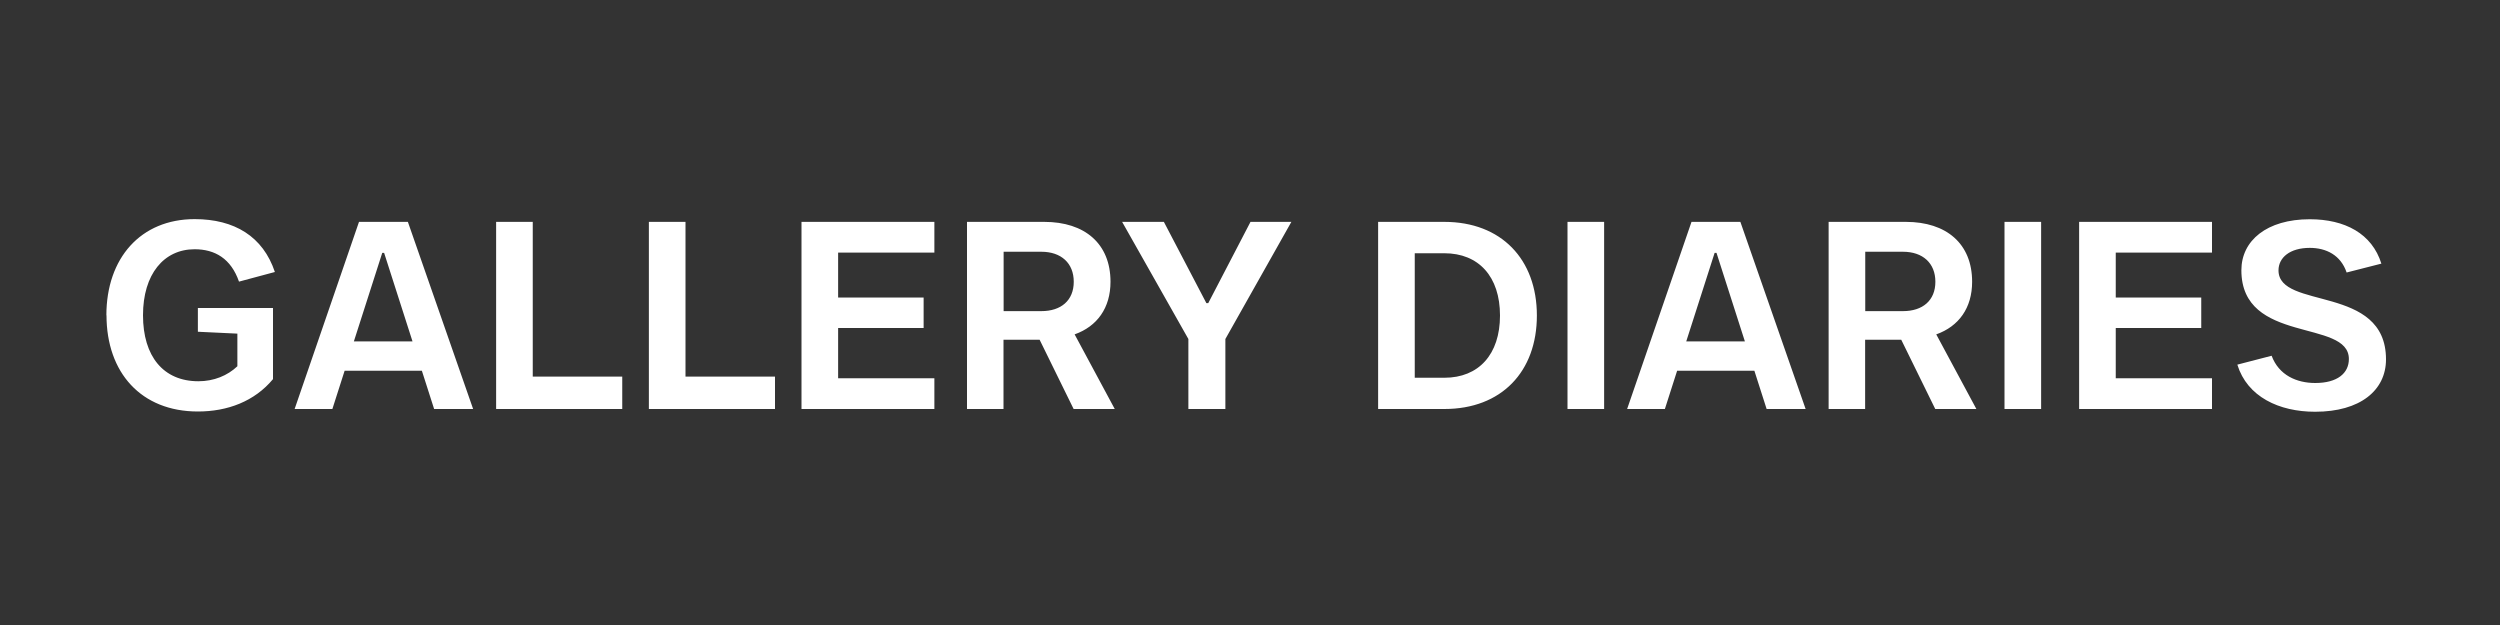<svg viewBox="0 0 200 50" version="1.1" xmlns="http://www.w3.org/2000/svg">
  <rect x="0" y="0" width="200" height="50" fill="#333333" stroke="none"/>
  <defs>
    <style>
      .cls-1 {
        fill: #fff;
      }
    </style>
  </defs>
  
  <g>
    <g id="Vrstva_1">
      <path d="M8.51,25.23c0-4.6,2.76-7.7,7.06-7.7,3.19,0,5.47,1.39,6.42,4.23l-2.87.77c-.64-1.84-1.92-2.59-3.55-2.59-2.46,0-4.13,1.99-4.13,5.28s1.63,5.28,4.43,5.28c1.24,0,2.33-.45,3.12-1.2v-2.61l-3.16-.15v-1.9h6.01v5.69c-1.48,1.78-3.64,2.59-6.01,2.59-4.53,0-7.31-3.1-7.31-7.7ZM34.73,32.72l-.98-3.06h-6.18l-.98,3.06h-3.02l5.15-14.97h3.91l5.22,14.97h-3.12ZM28.32,27.31h4.68l-2.27-7.08h-.15l-2.27,7.08ZM39.69,32.72v-14.97h2.93v12.38h7.16v2.59h-10.09ZM51.91,32.72v-14.97h2.93v12.38h7.16v2.59h-10.09ZM64.12,32.72v-14.97h10.63v2.46h-7.7v3.59h6.84v2.44h-6.84v4.02h7.7v2.46h-10.63ZM77.36,32.72v-14.97h6.18c3.25,0,5.3,1.75,5.3,4.79,0,2.1-1.07,3.57-2.87,4.21l3.21,5.97h-3.29l-2.72-5.54h-2.89v5.54h-2.93ZM80.29,24.89h3.02c1.58,0,2.59-.86,2.59-2.35s-1.01-2.4-2.59-2.4h-3.02v4.75ZM95.07,32.72v-5.6l-5.3-9.37h3.34l3.4,6.5h.15l3.38-6.5h3.27l-5.28,9.37v5.6h-2.95ZM110.25,32.72v-14.97h5.3c4.55,0,7.4,2.99,7.4,7.49s-2.84,7.48-7.4,7.48h-5.3ZM113.18,30.22h2.37c2.74,0,4.45-1.86,4.45-4.98s-1.71-4.98-4.45-4.98h-2.37v9.97ZM125.4,32.72v-14.97h2.93v14.97h-2.93ZM141.33,32.72l-.98-3.06h-6.18l-.98,3.06h-3.02l5.15-14.97h3.91l5.22,14.97h-3.12ZM134.91,27.31h4.68l-2.27-7.08h-.15l-2.27,7.08ZM146.29,32.72v-14.97h6.18c3.25,0,5.3,1.75,5.3,4.79,0,2.1-1.07,3.57-2.87,4.21l3.21,5.97h-3.29l-2.72-5.54h-2.89v5.54h-2.93ZM149.22,24.89h3.02c1.58,0,2.59-.86,2.59-2.35s-1.01-2.4-2.59-2.4h-3.02v4.75ZM160.36,32.72v-14.97h2.93v14.97h-2.93ZM166.33,32.72v-14.97h10.63v2.46h-7.7v3.59h6.84v2.44h-6.84v4.02h7.7v2.46h-10.63ZM178.99,29.17l2.74-.71c.58,1.56,2.01,2.18,3.49,2.18,1.78,0,2.69-.79,2.69-1.92,0-3.23-8.6-1.15-8.6-7.1,0-2.37,2.03-4.08,5.47-4.08,2.82,0,4.98,1.15,5.73,3.55l-2.78.71c-.47-1.39-1.63-1.97-2.95-1.97-1.58,0-2.5.77-2.5,1.8,0,3.19,8.6,1.09,8.6,7.12,0,2.48-2.07,4.19-5.67,4.19-2.89,0-5.43-1.2-6.22-3.76Z" class="cls-1"></path>
    </g>
  </g>
</svg>